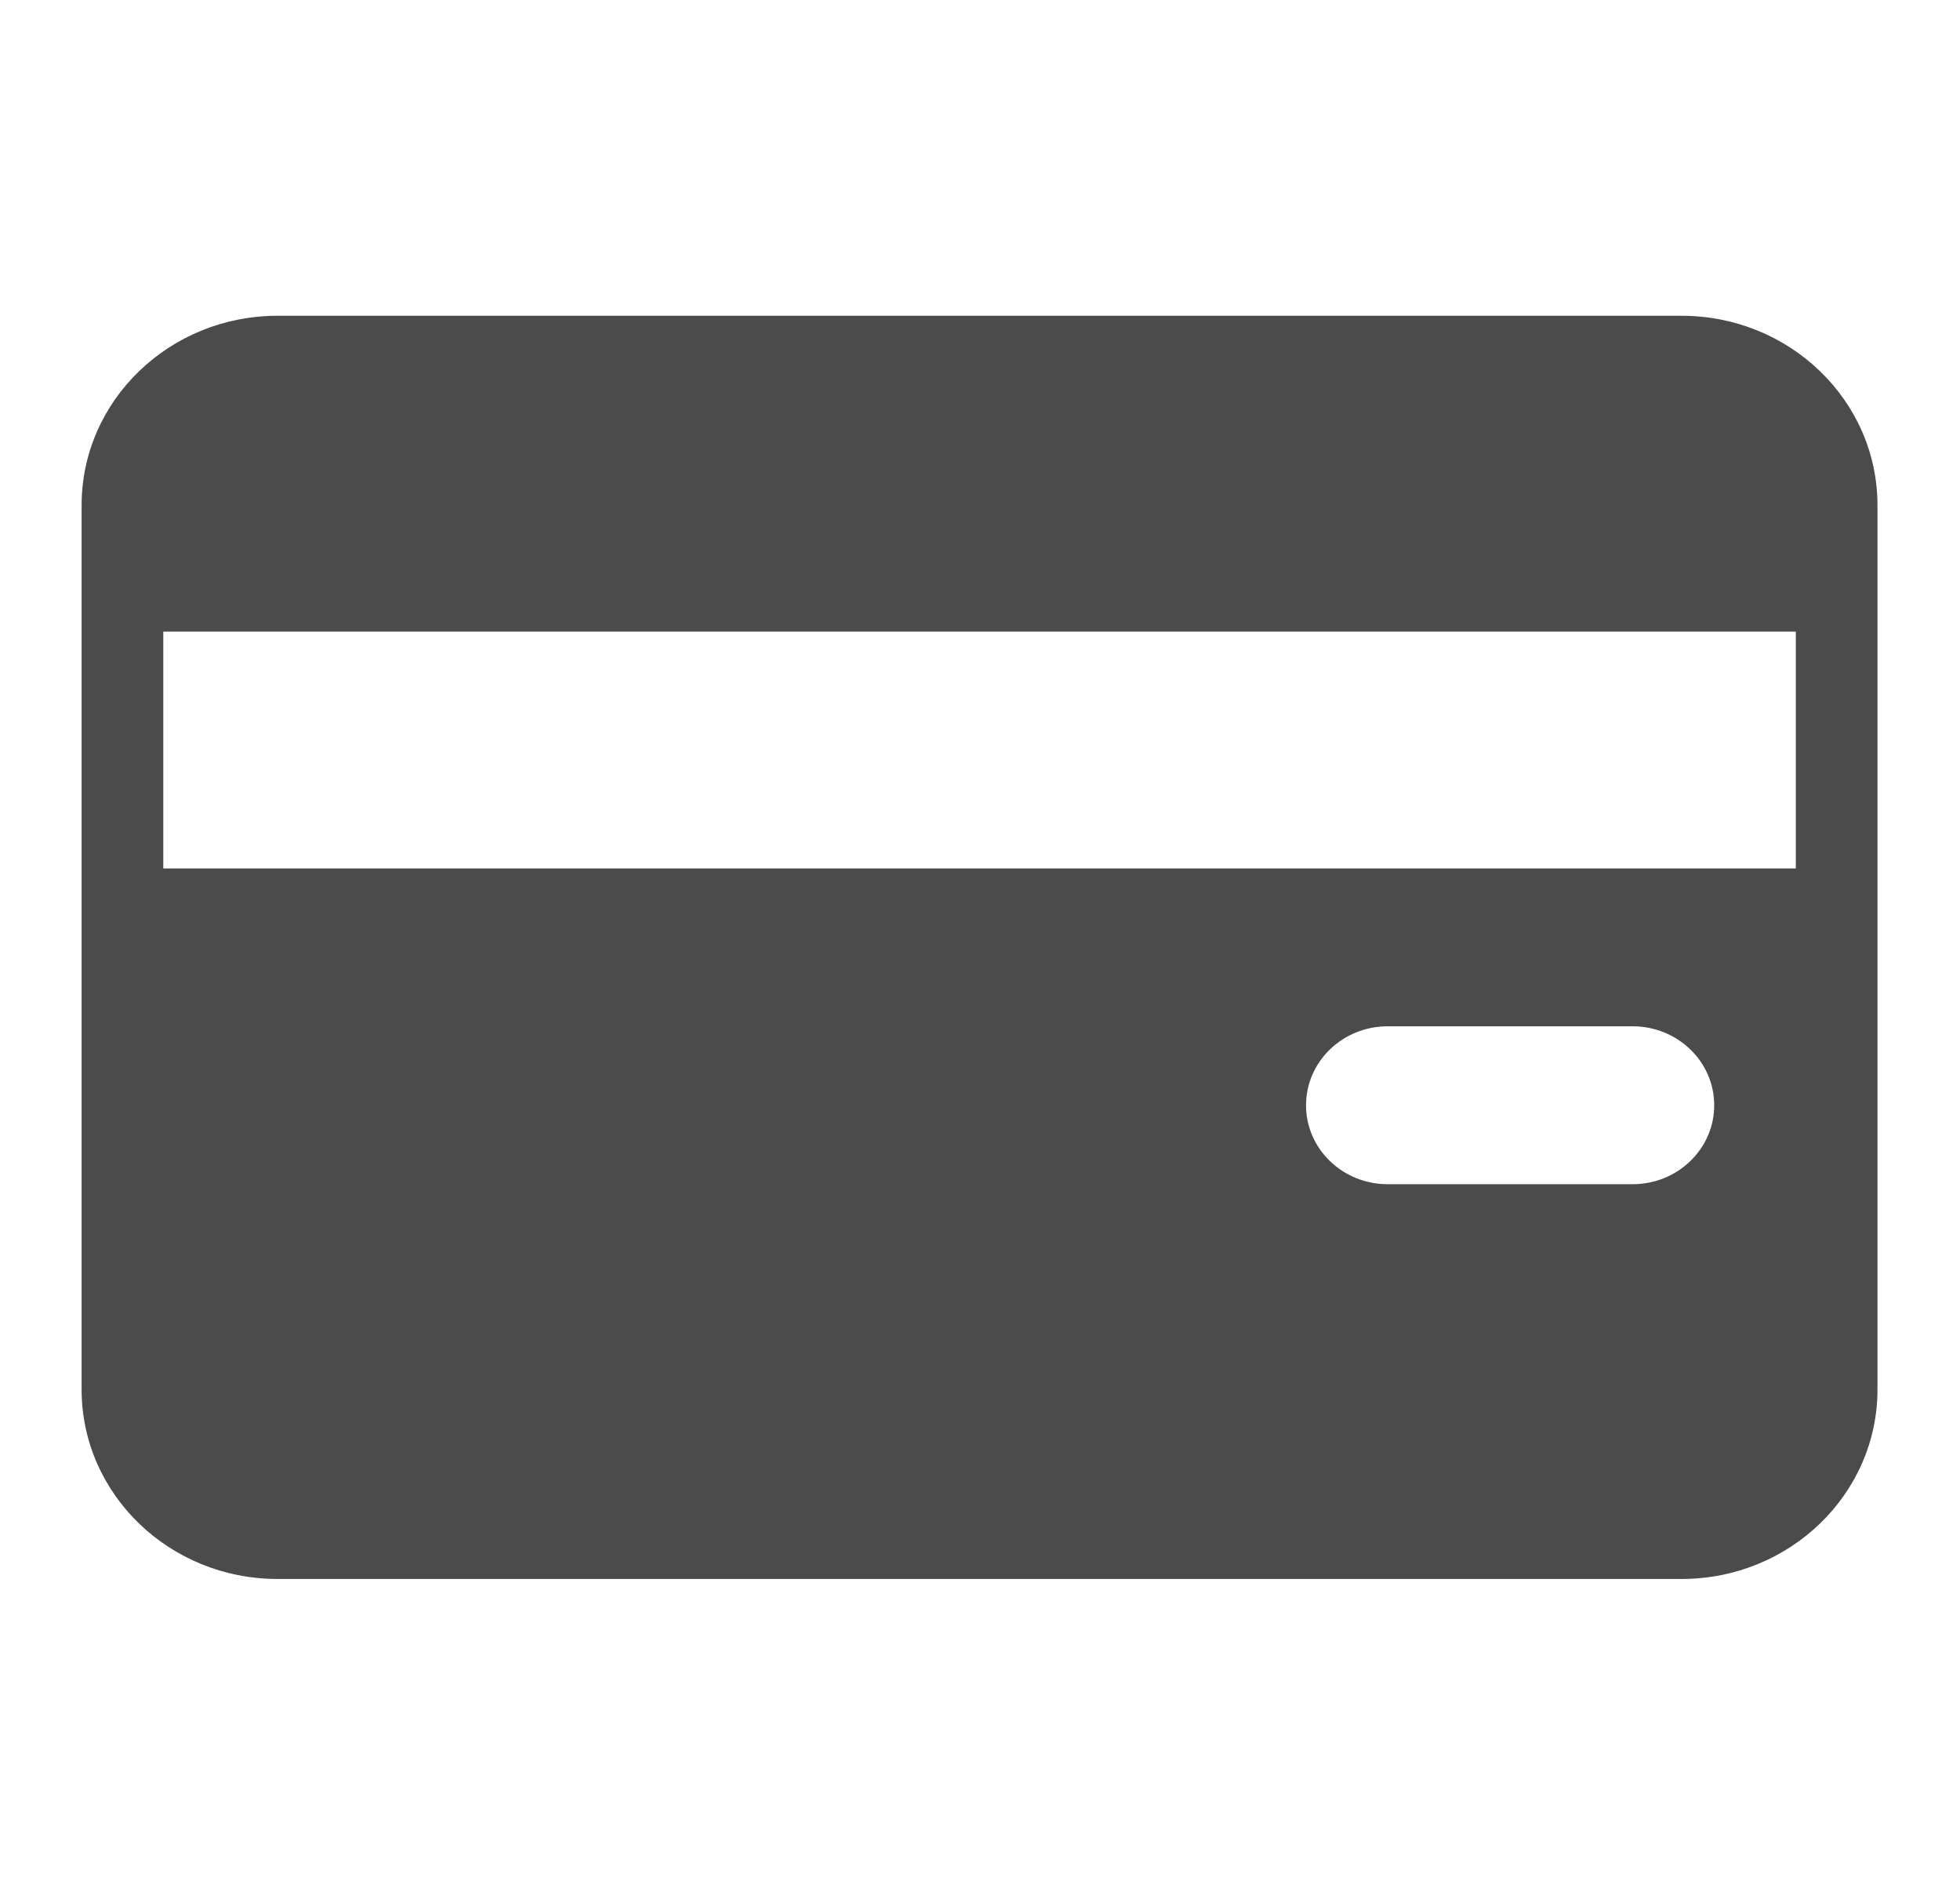 <svg width="30" height="29" xmlns="http://www.w3.org/2000/svg" xmlns:xlink="http://www.w3.org/1999/xlink" xml:space="preserve" overflow="hidden"><g transform="translate(-620 -341)"><path d="M4.108 4.833 24.892 4.833C26.493 4.833 27.792 6.132 27.792 7.733L27.792 21.267C27.792 22.868 26.493 24.167 24.892 24.167L4.108 24.167C2.507 24.167 1.208 22.868 1.208 21.267L1.208 7.733C1.208 6.132 2.507 4.833 4.108 4.833ZM26.583 9.667 2.417 9.667 2.417 13.292 26.583 13.292 26.583 9.667ZM19.333 16.917C19.333 16.249 19.874 15.708 20.542 15.708L24.167 15.708C24.834 15.708 25.375 16.249 25.375 16.917 25.375 17.584 24.834 18.125 24.167 18.125L20.542 18.125C19.874 18.125 19.333 17.584 19.333 16.917Z" fill="#4C4B4B" fill-rule="evenodd" transform="matrix(1.034 0 0 1 620 341)"/></g></svg>